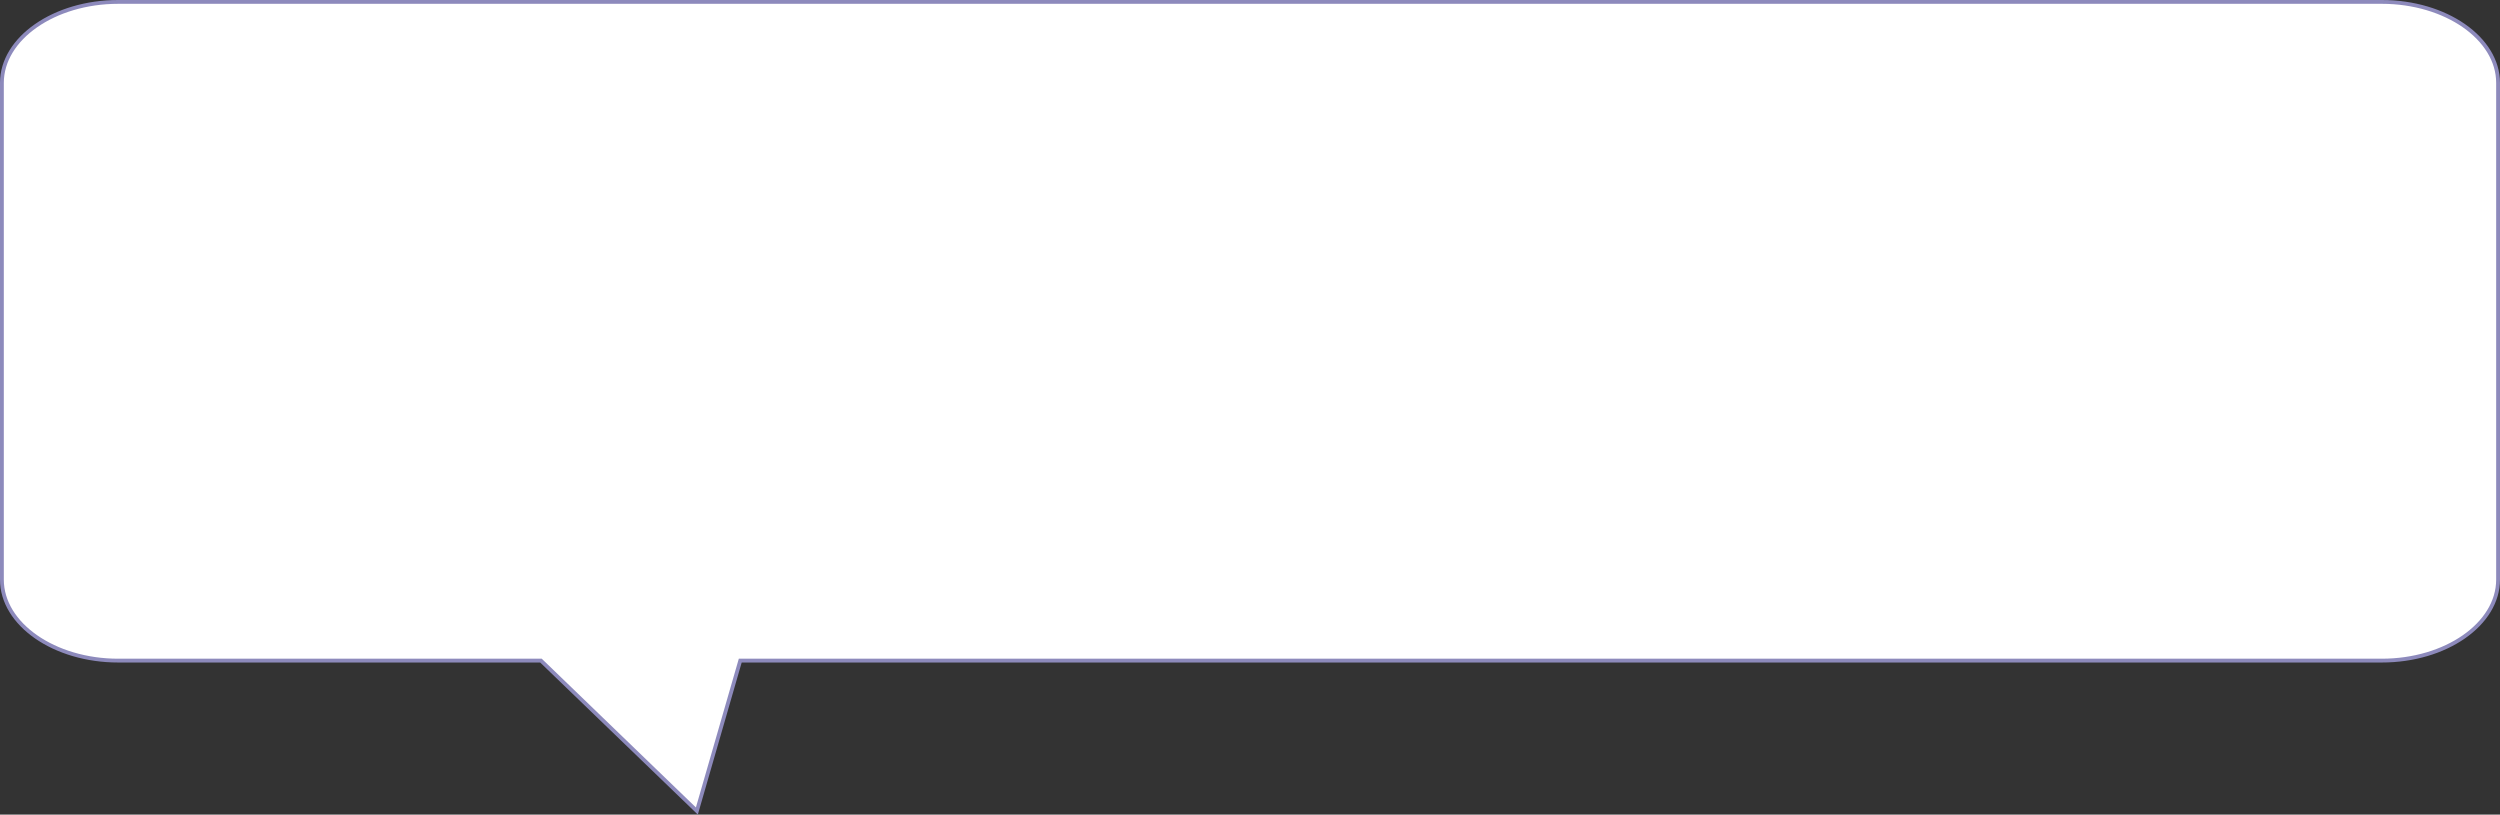 <svg xmlns="http://www.w3.org/2000/svg" width="327.001" height="106.551" viewBox="0 0 327.001 106.551">
  <rect x="0" y="0" width="327.001" height="106.551" fill="#333333" stroke="none"/>
  <path id="Path_1614" data-name="Path 1614" d="M29.214,225.158H84.509L104.9,244.832l5.675-19.674h214.71c8.368,0,15.214-4.765,15.214-10.589v-64.98c0-5.824-6.846-10.589-15.214-10.589H29.214C20.846,139,14,143.765,14,149.589v64.98C14,220.393,20.846,225.158,29.214,225.158Z" transform="translate(-13.75 -138.75)" fill="#fff" stroke="#8d8abc" stroke-width="0.5"/>
</svg>
